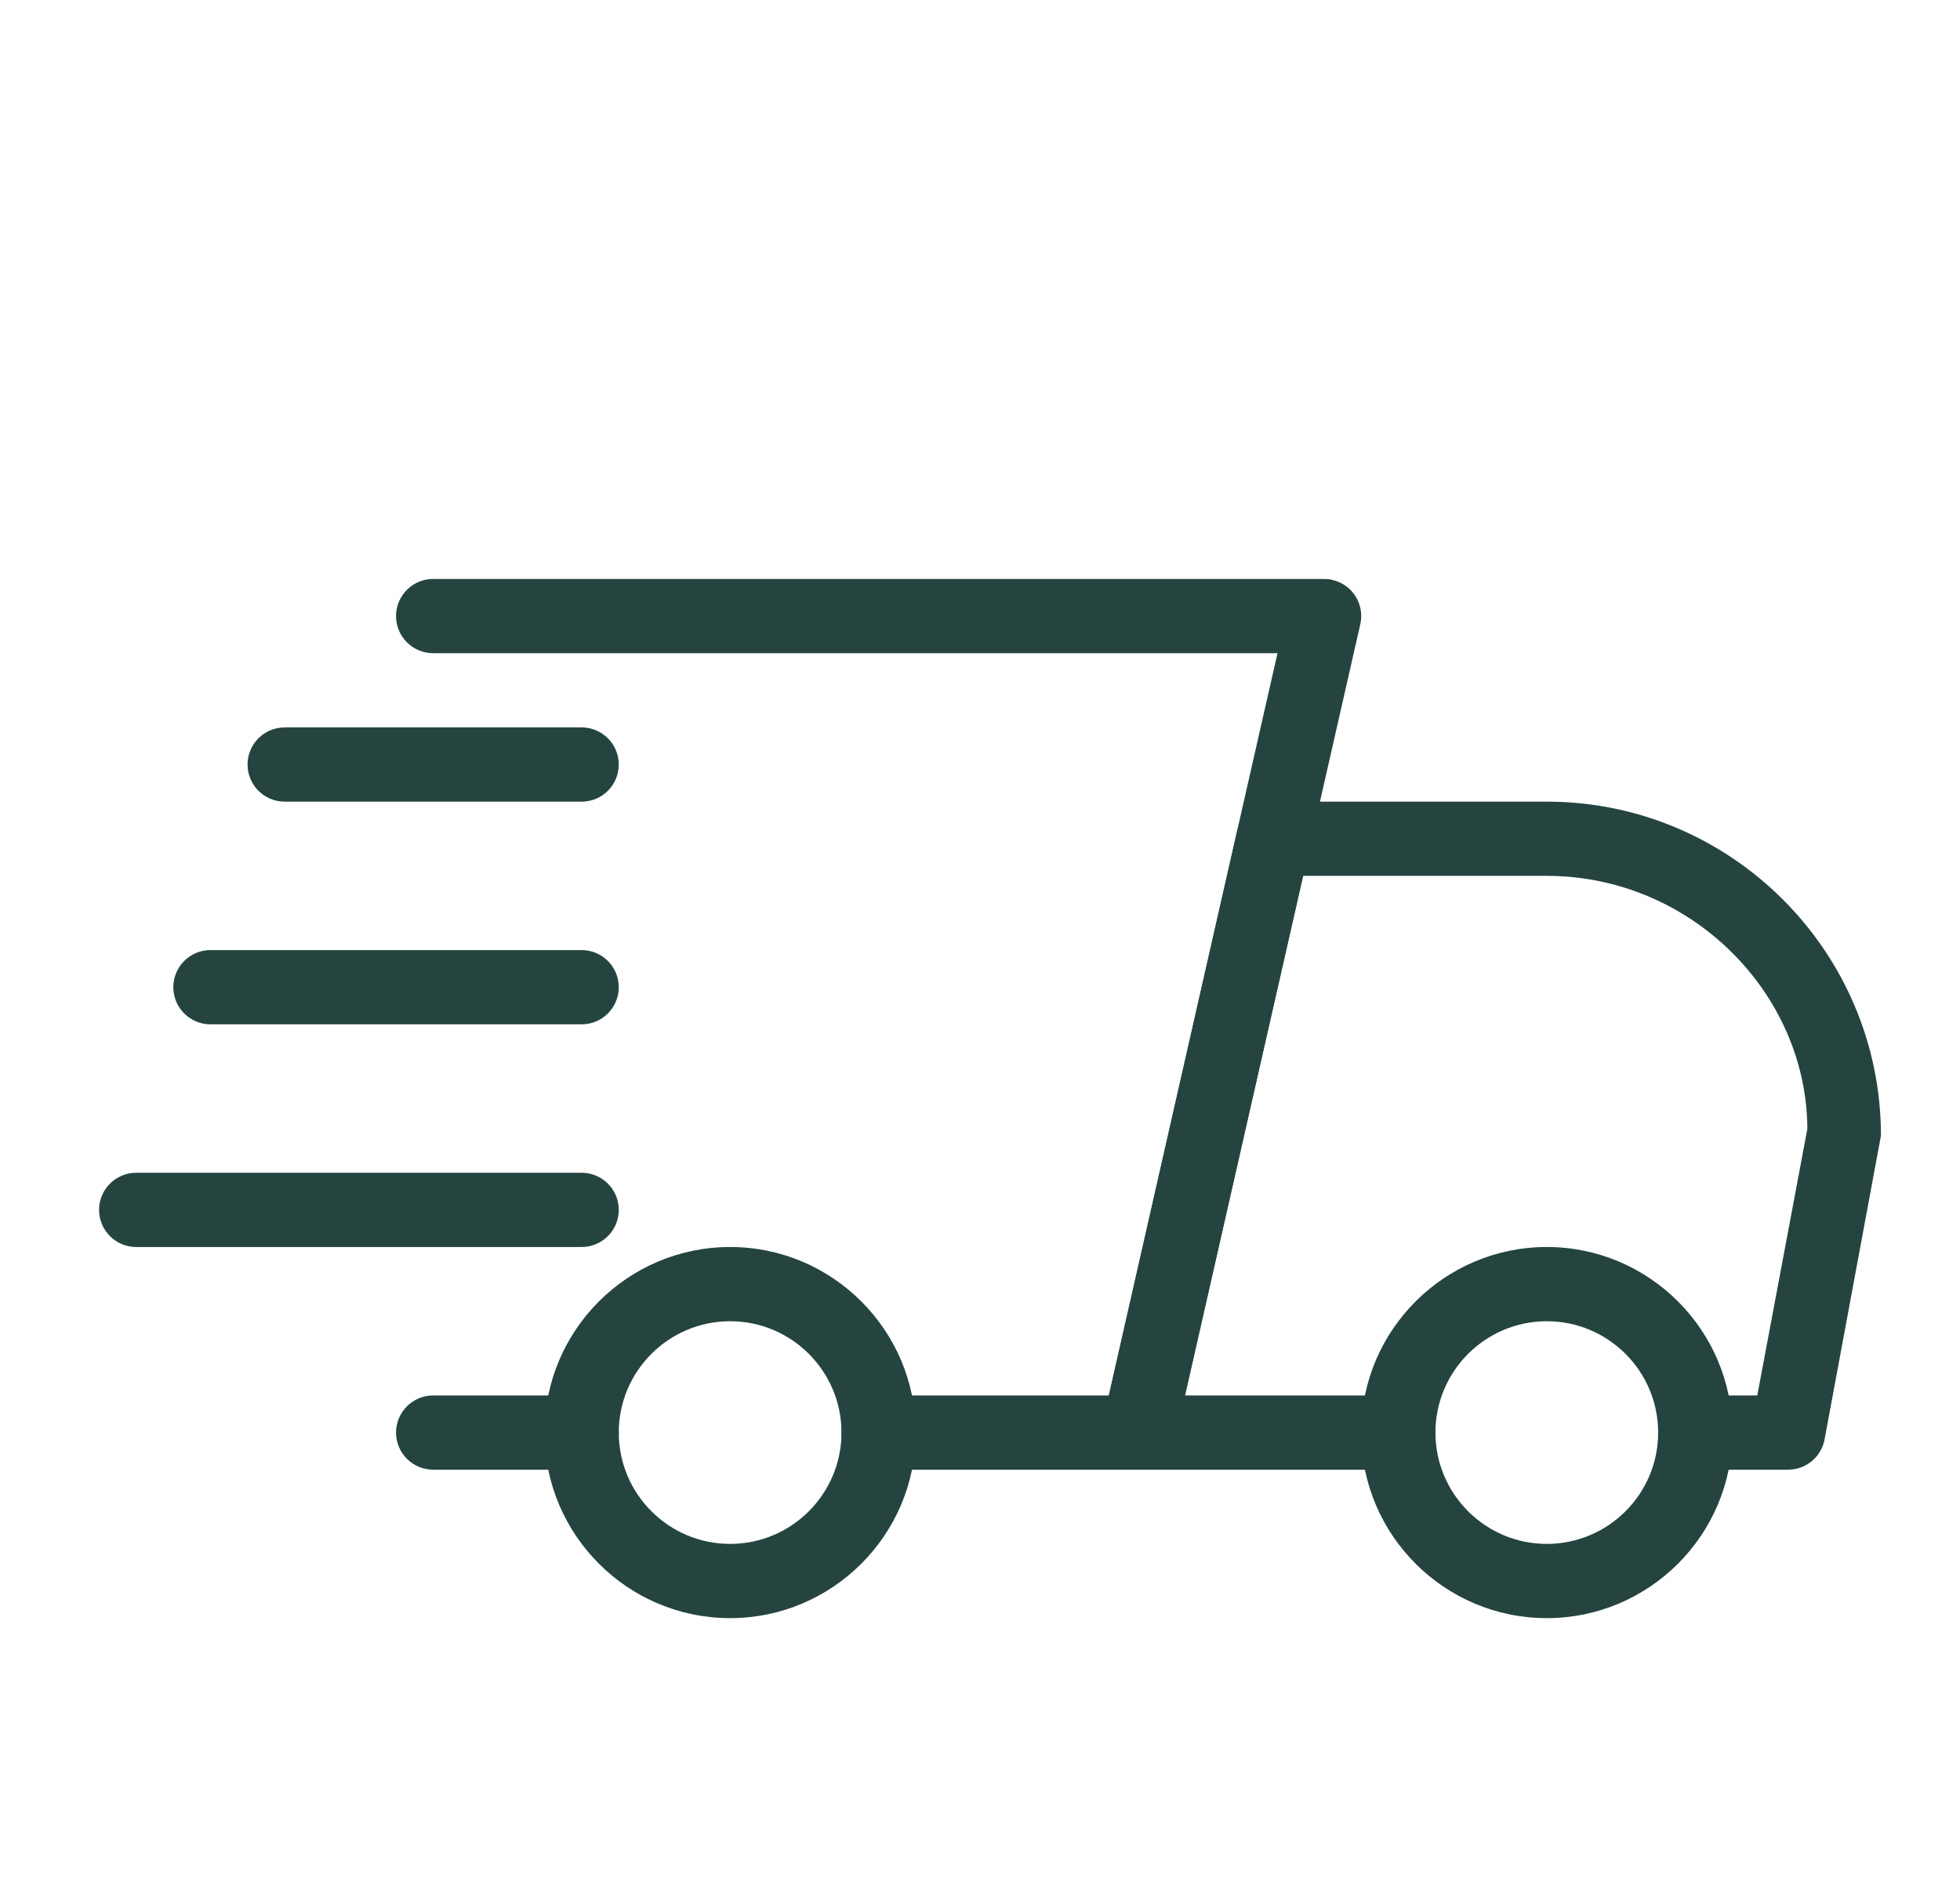 <svg xmlns="http://www.w3.org/2000/svg" fill="none" viewBox="0 0 33 32" height="32" width="33">
<g clip-path="url(#clip0_524_2054)">
<path fill="#25443F" d="M9.793 24.75H7.293C6.948 24.75 6.668 24.47 6.668 24.125C6.668 23.78 6.948 23.5 7.293 23.5H9.793C10.138 23.5 10.418 23.78 10.418 24.125C10.418 24.47 10.138 24.75 9.793 24.75Z"></path>
<path fill="#25443F" d="M30.106 24.75H28.544C28.199 24.75 27.919 24.47 27.919 24.125C27.919 23.78 28.199 23.5 28.544 23.5H29.587L30.43 19.01C30.419 16.712 28.456 14.75 26.044 14.75H21.94L19.951 23.5H23.544C23.889 23.5 24.169 23.78 24.169 24.125C24.169 24.47 23.889 24.75 23.544 24.75H19.169C18.979 24.75 18.799 24.664 18.68 24.515C18.561 24.367 18.516 24.172 18.559 23.988L20.831 13.988C20.896 13.701 21.149 13.5 21.441 13.5H26.044C29.145 13.5 31.669 16.024 31.669 19.125L30.72 24.24C30.665 24.536 30.407 24.75 30.106 24.75Z"></path>
<path fill="#25443F" d="M26.043 27.25C24.32 27.25 22.918 25.849 22.918 24.125C22.918 22.401 24.32 21 26.043 21C27.765 21 29.168 22.401 29.168 24.125C29.168 25.849 27.765 27.25 26.043 27.25ZM26.043 22.25C25.009 22.25 24.168 23.091 24.168 24.125C24.168 25.159 25.009 26 26.043 26C27.077 26 27.918 25.159 27.918 24.125C27.918 23.091 27.077 22.25 26.043 22.25Z"></path>
<path fill="#25443F" d="M12.293 27.25C10.57 27.25 9.168 25.849 9.168 24.125C9.168 22.401 10.57 21 12.293 21C14.015 21 15.418 22.401 15.418 24.125C15.418 25.849 14.015 27.25 12.293 27.25ZM12.293 22.25C11.259 22.25 10.418 23.091 10.418 24.125C10.418 25.159 11.259 26 12.293 26C13.327 26 14.168 25.159 14.168 24.125C14.168 23.091 13.327 22.25 12.293 22.25Z"></path>
<path fill="#25443F" d="M9.793 13.5H4.793C4.448 13.5 4.168 13.22 4.168 12.875C4.168 12.53 4.448 12.25 4.793 12.25H9.793C10.138 12.25 10.418 12.53 10.418 12.875C10.418 13.22 10.138 13.5 9.793 13.5Z"></path>
<path fill="#25443F" d="M9.793 17.25H3.543C3.198 17.25 2.918 16.97 2.918 16.625C2.918 16.28 3.198 16 3.543 16H9.793C10.138 16 10.418 16.28 10.418 16.625C10.418 16.97 10.138 17.25 9.793 17.25Z"></path>
<path fill="#25443F" d="M9.793 21H2.293C1.948 21 1.668 20.72 1.668 20.375C1.668 20.03 1.948 19.75 2.293 19.75H9.793C10.138 19.75 10.418 20.03 10.418 20.375C10.418 20.72 10.138 21 9.793 21Z"></path>
<path fill="#25443F" d="M19.168 24.75H14.793C14.448 24.75 14.168 24.47 14.168 24.125C14.168 23.78 14.448 23.5 14.793 23.5H18.669L21.509 11H7.293C6.948 11 6.668 10.72 6.668 10.375C6.668 10.03 6.948 9.75 7.293 9.75H22.293C22.483 9.75 22.663 9.836 22.782 9.985C22.901 10.133 22.945 10.328 22.903 10.512L19.778 24.262C19.713 24.549 19.459 24.75 19.168 24.75Z"></path>
</g>
<defs>
<clipPath id="clip0_524_2054">
<rect transform="translate(1.668 1)" fill="white" height="30" width="30"></rect>
</clipPath>
</defs>
</svg>
